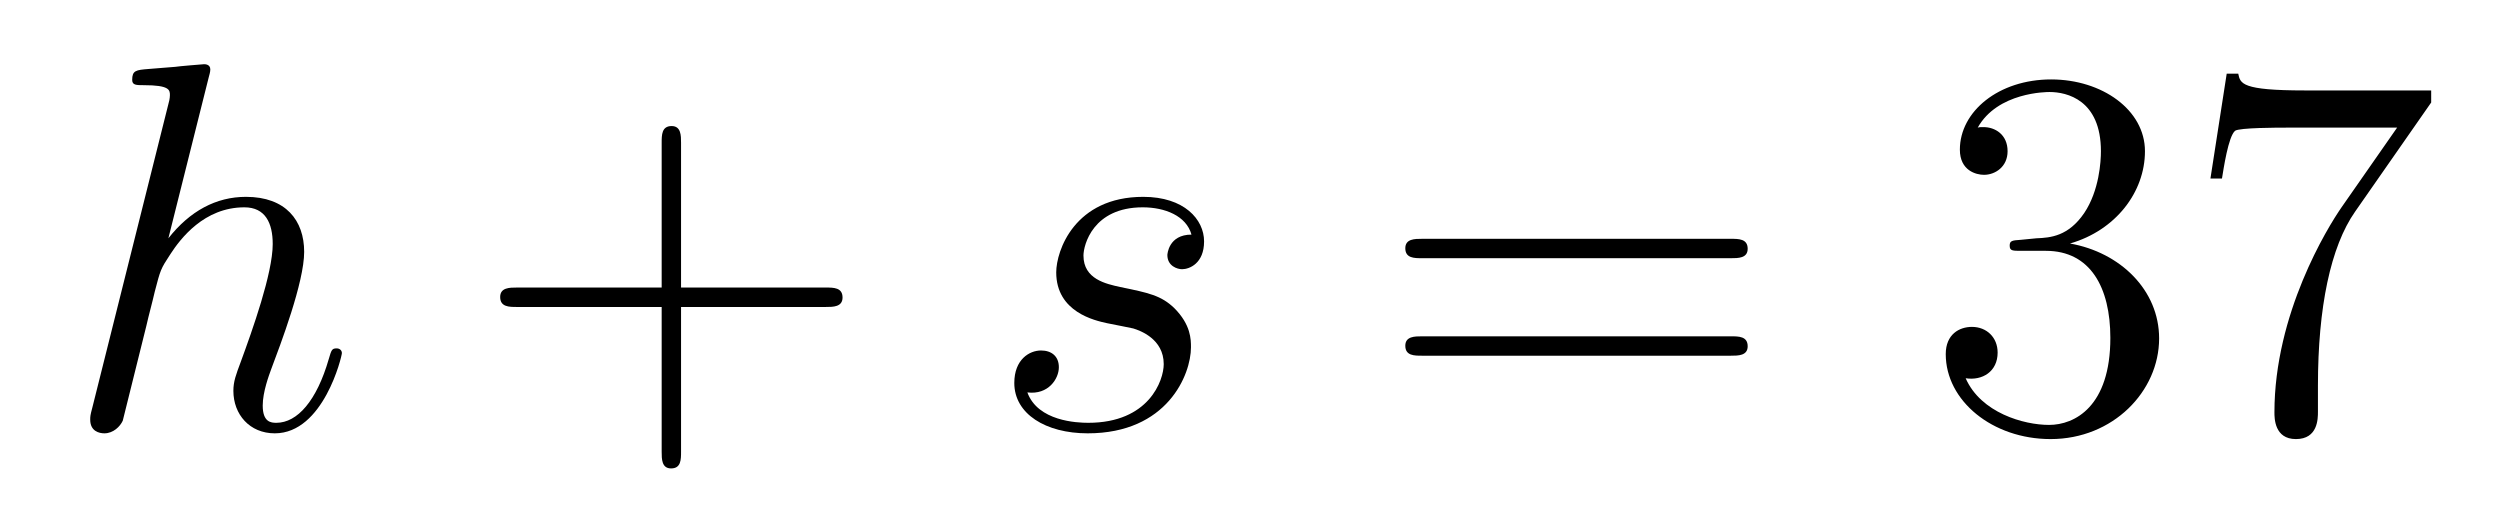 <?xml version='1.0'?>
<!-- This file was generated by dvisvgm 1.14.1 -->
<svg height='12pt' version='1.1' viewBox='0 -12 57 12' width='57pt' xmlns='http://www.w3.org/2000/svg' xmlns:xlink='http://www.w3.org/1999/xlink'>
<g id='page1'>
<g transform='matrix(1 0 0 1 -127 652)'>
<path d='M131.759 -662.237C131.771 -662.285 131.795 -662.357 131.795 -662.417C131.795 -662.536 131.675 -662.536 131.652 -662.536C131.64 -662.536 131.054 -662.488 130.994 -662.476C130.791 -662.464 130.612 -662.441 130.396 -662.428C130.098 -662.405 130.014 -662.393 130.014 -662.178C130.014 -662.058 130.109 -662.058 130.277 -662.058C130.863 -662.058 130.874 -661.95 130.874 -661.831C130.874 -661.759 130.851 -661.663 130.839 -661.627L129.105 -654.706C129.057 -654.527 129.057 -654.503 129.057 -654.431C129.057 -654.168 129.261 -654.12 129.38 -654.12C129.583 -654.12 129.739 -654.276 129.799 -654.408L130.337 -656.571C130.396 -656.834 130.468 -657.085 130.528 -657.348C130.659 -657.85 130.659 -657.862 130.887 -658.209C131.113 -658.555 131.652 -659.273 132.572 -659.273C133.05 -659.273 133.218 -658.914 133.218 -658.436C133.218 -657.767 132.751 -656.463 132.488 -655.746C132.381 -655.459 132.321 -655.304 132.321 -655.089C132.321 -654.551 132.692 -654.12 133.265 -654.12C134.377 -654.12 134.795 -655.878 134.795 -655.949C134.795 -656.009 134.748 -656.057 134.676 -656.057C134.568 -656.057 134.556 -656.021 134.497 -655.818C134.222 -654.862 133.779 -654.36 133.301 -654.36C133.182 -654.36 132.99 -654.372 132.99 -654.754C132.99 -655.065 133.134 -655.447 133.182 -655.579C133.397 -656.152 133.935 -657.563 133.935 -658.257C133.935 -658.974 133.516 -659.512 132.608 -659.512C131.927 -659.512 131.329 -659.189 130.839 -658.567L131.759 -662.237Z' fill-rule='evenodd'/>
<path d='M142.528 -657.001H145.828C145.995 -657.001 146.21 -657.001 146.21 -657.217C146.21 -657.444 146.007 -657.444 145.828 -657.444H142.528V-660.743C142.528 -660.91 142.528 -661.126 142.313 -661.126C142.086 -661.126 142.086 -660.922 142.086 -660.743V-657.444H138.787C138.619 -657.444 138.404 -657.444 138.404 -657.228C138.404 -657.001 138.608 -657.001 138.787 -657.001H142.086V-653.702C142.086 -653.535 142.086 -653.32 142.301 -653.32C142.528 -653.32 142.528 -653.523 142.528 -653.702V-657.001Z' fill-rule='evenodd'/>
<path d='M152.242 -656.631C152.445 -656.595 152.768 -656.523 152.839 -656.511C152.995 -656.463 153.533 -656.272 153.533 -655.698C153.533 -655.328 153.198 -654.36 151.811 -654.36C151.56 -654.36 150.663 -654.395 150.424 -655.053C150.903 -654.993 151.142 -655.364 151.142 -655.627C151.142 -655.878 150.974 -656.009 150.735 -656.009C150.472 -656.009 150.126 -655.806 150.126 -655.268C150.126 -654.563 150.843 -654.12 151.799 -654.12C153.616 -654.12 154.154 -655.459 154.154 -656.081C154.154 -656.26 154.154 -656.595 153.772 -656.977C153.473 -657.264 153.186 -657.324 152.54 -657.456C152.217 -657.528 151.703 -657.635 151.703 -658.173C151.703 -658.412 151.919 -659.273 153.054 -659.273C153.557 -659.273 154.047 -659.081 154.166 -658.651C153.64 -658.651 153.616 -658.197 153.616 -658.185C153.616 -657.934 153.843 -657.862 153.951 -657.862C154.118 -657.862 154.453 -657.993 154.453 -658.496C154.453 -658.998 153.999 -659.512 153.066 -659.512C151.5 -659.512 151.082 -658.281 151.082 -657.79C151.082 -656.882 151.967 -656.691 152.242 -656.631Z' fill-rule='evenodd'/>
<path d='M166.464 -658.113C166.632 -658.113 166.847 -658.113 166.847 -658.328C166.847 -658.555 166.644 -658.555 166.464 -658.555H159.424C159.256 -658.555 159.041 -658.555 159.041 -658.34C159.041 -658.113 159.244 -658.113 159.424 -658.113H166.464ZM166.464 -655.89C166.632 -655.89 166.847 -655.89 166.847 -656.105C166.847 -656.332 166.644 -656.332 166.464 -656.332H159.424C159.256 -656.332 159.041 -656.332 159.041 -656.117C159.041 -655.89 159.244 -655.89 159.424 -655.89H166.464Z' fill-rule='evenodd'/>
<path d='M173.072 -658.532C172.869 -658.52 172.821 -658.507 172.821 -658.4C172.821 -658.281 172.881 -658.281 173.096 -658.281H173.646C174.662 -658.281 175.116 -657.444 175.116 -656.296C175.116 -654.73 174.304 -654.312 173.718 -654.312C173.144 -654.312 172.164 -654.587 171.817 -655.376C172.2 -655.316 172.546 -655.531 172.546 -655.961C172.546 -656.308 172.295 -656.547 171.96 -656.547C171.674 -656.547 171.363 -656.38 171.363 -655.926C171.363 -654.862 172.427 -653.989 173.754 -653.989C175.176 -653.989 176.228 -655.077 176.228 -656.284C176.228 -657.384 175.344 -658.245 174.196 -658.448C175.236 -658.747 175.905 -659.619 175.905 -660.552C175.905 -661.496 174.925 -662.189 173.766 -662.189C172.57 -662.189 171.685 -661.46 171.685 -660.588C171.685 -660.109 172.056 -660.014 172.236 -660.014C172.486 -660.014 172.773 -660.193 172.773 -660.552C172.773 -660.934 172.486 -661.102 172.224 -661.102C172.152 -661.102 172.128 -661.102 172.092 -661.09C172.546 -661.902 173.67 -661.902 173.73 -661.902C174.124 -661.902 174.901 -661.723 174.901 -660.552C174.901 -660.325 174.865 -659.655 174.519 -659.141C174.16 -658.615 173.754 -658.579 173.431 -658.567L173.072 -658.532ZM182.431 -661.663V-661.938H179.55C178.104 -661.938 178.079 -662.094 178.032 -662.321H177.769L177.398 -659.93H177.661C177.697 -660.145 177.804 -660.887 177.96 -661.018C178.056 -661.09 178.952 -661.09 179.119 -661.09H181.654L180.387 -659.273C180.064 -658.807 178.857 -656.846 178.857 -654.599C178.857 -654.467 178.857 -653.989 179.347 -653.989C179.849 -653.989 179.849 -654.455 179.849 -654.611V-655.208C179.849 -656.989 180.136 -658.376 180.698 -659.177L182.431 -661.663Z' fill-rule='evenodd'/>
</g>
</g>
</svg>
